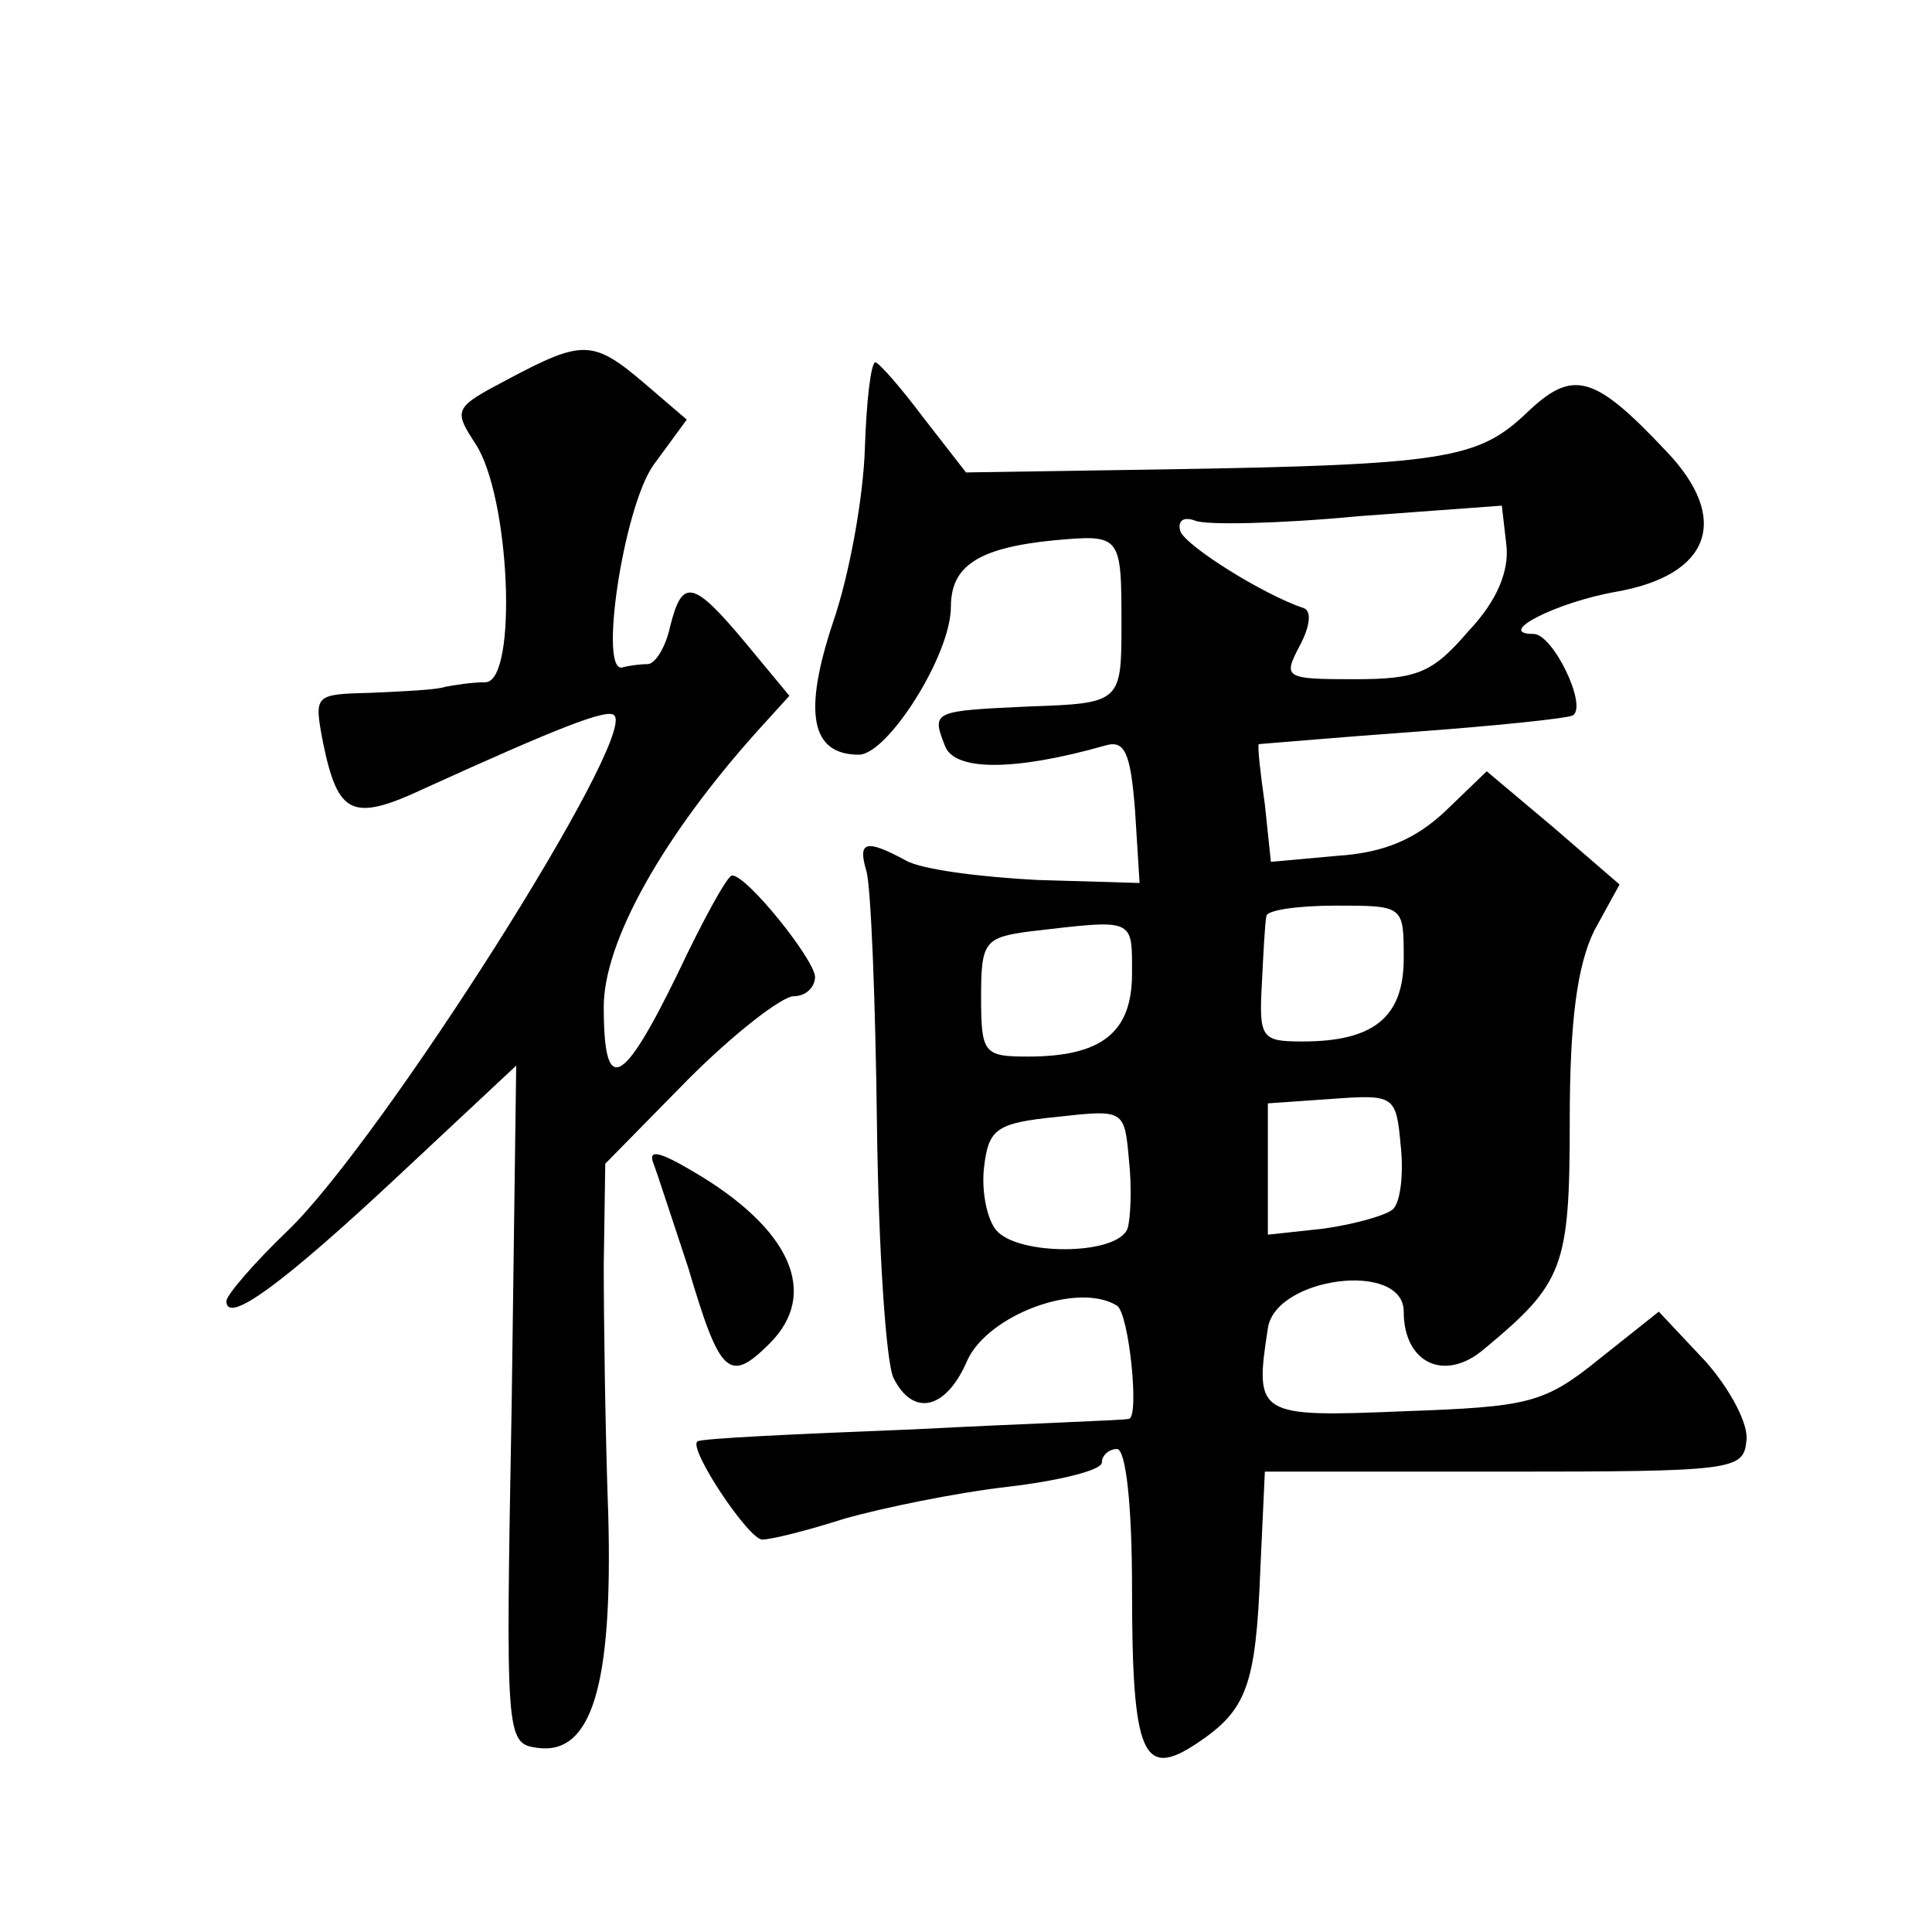 <?xml version="1.0" standalone="no"?>
<!DOCTYPE svg PUBLIC "-//W3C//DTD SVG 20010904//EN"
 "http://www.w3.org/TR/2001/REC-SVG-20010904/DTD/svg10.dtd">
<svg version="1.0" xmlns="http://www.w3.org/2000/svg"
 width="128pt" height="128pt" viewBox="0 0 128 128"
 preserveAspectRatio="xMidYMid meet">
<g transform="translate(0,128) scale(0.1,-0.1)"
fill="#0" stroke="none">
<path d="M337 1029 c-36 -19 -37 -20 -22 -43 23 -35 28 -156 7 -158 -10 0 -21 -2
-27 -3 -5 -2 -27 -3 -49 -4 -38 -1 -38 -1 -32 -33 10 -48 19 -53 68 -30 88 40 121
53 125 48 15 -15 -154 -281 -216 -341 -22 -21 -41 -43 -41 -47 0 -16 37 11 115
84 l77 72 -3 -224 c-4 -222 -4 -225 17 -228 36 -5 50 41 47 154 -2 55 -3 129 -3
166 l1 67 55 56 c30 30 62 55 70 55 8 0 14 6 14 13 -1 12 -45 67 -55 67 -3 0 -19
-29 -36 -65 -37 -76 -49 -81 -49 -22 0 43 39 113 103 184 l20 22 -29 35 c-35 42
-42 43 -50 11 -3 -14 -10 -25 -15 -25 -5 0 -12 -1 -16 -2 -17 -7 0 106 20 134 l22
30 -28 24 c-34 29 -41 29 -90 3z M573 983 c-1 -32 -10 -83 -21 -115 -20 -60 -15
-88 17 -88 19 0 61 66 61 98 0 27 18 39 68 44 45 4 45 4 45 -57 0 -50 -1 -51 -60
-53 -65 -3 -66 -3 -57 -26 6 -17 46 -17 106 0 13 4 17 -4 20 -43 l3 -48 -68 2 c-38
2 -77 7 -87 13 -26 14 -32 13 -26 -7 3 -10 6 -85 7 -168 1 -82 6 -158 11 -168 13
-26 35 -21 49 12 14 30 73 52 99 36 8 -5 15 -74 8 -75 -2 -1 -66 -3 -143 -7 -77
-3 -141 -6 -143 -8 -6 -5 34 -65 43 -65 6 0 30 6 55 14 25 7 73 17 108 21 34 4
62 11 62 16 0 5 5 9 10 9 6 0 10 -38 10 -92 0 -111 7 -127 43 -103 33 22 39 38
42 115 l3 65 158 0 c152 0 159 1 161 20 2 11 -11 35 -27 53 l-31 33 -39 -31 c-37
-30 -47 -32 -130 -35 -97 -4 -99 -3 -90 55 5 34 90 45 90 11 0 -34 27 -47 53 -25
53 44 57 54 57 152 0 66 5 102 16 125 l17 31 -44 38 -44 37 -27 -26 c-20 -19 -41
-28 -72 -30 l-44 -4 -4 38 c-3 21 -5 39 -4 40 1 0 46 4 101 8 55 4 103 9 107 11
10 6 -13 54 -26 54 -26 0 15 21 55 28 62 11 76 48 33 93 -48 51 -62 55 -93 25 -32
-30 -53 -34 -241 -37 l-130 -2 -28 36 c-15 20 -29 36 -32 37 -3 0 -6 -26 -7 -57z
m400 -121 c-24 -28 -34 -32 -76 -32 -46 0 -47 1 -36 22 7 13 8 23 3 25 -27 9 -78
41 -82 51 -2 7 2 10 10 7 7 -3 56 -2 108 3 l95 7 3 -26 c2 -17 -6 -37 -25 -57z
m-43 -217 c0 -39 -20 -55 -67 -55 -27 0 -29 2 -27 38 1 20 2 40 3 45 0 4 21 7 46
7 45 0 45 0 45 -35z m-180 -10 c0 -39 -20 -55 -69 -55 -29 0 -31 2 -31 39 0 37
2 40 33 44 69 8 67 9 67 -28z m173 -156 c-4 -4 -25 -10 -46 -13 l-37 -4 0 43 0
44 43 3 c41 3 42 2 45 -31 2 -18 0 -37 -5 -42z m-176 -13 c-7 -18 -73 -18 -87 -1
-6 7 -10 26 -8 42 3 25 8 29 48 33 45 5 45 5 48 -29 2 -18 1 -39 -1 -45z M433 509
c3 -8 13 -39 23 -69 21 -71 27 -77 54 -50 33 33 14 76 -51 114 -22 13 -30 15 -26
5z"/>
</g>
</svg>
